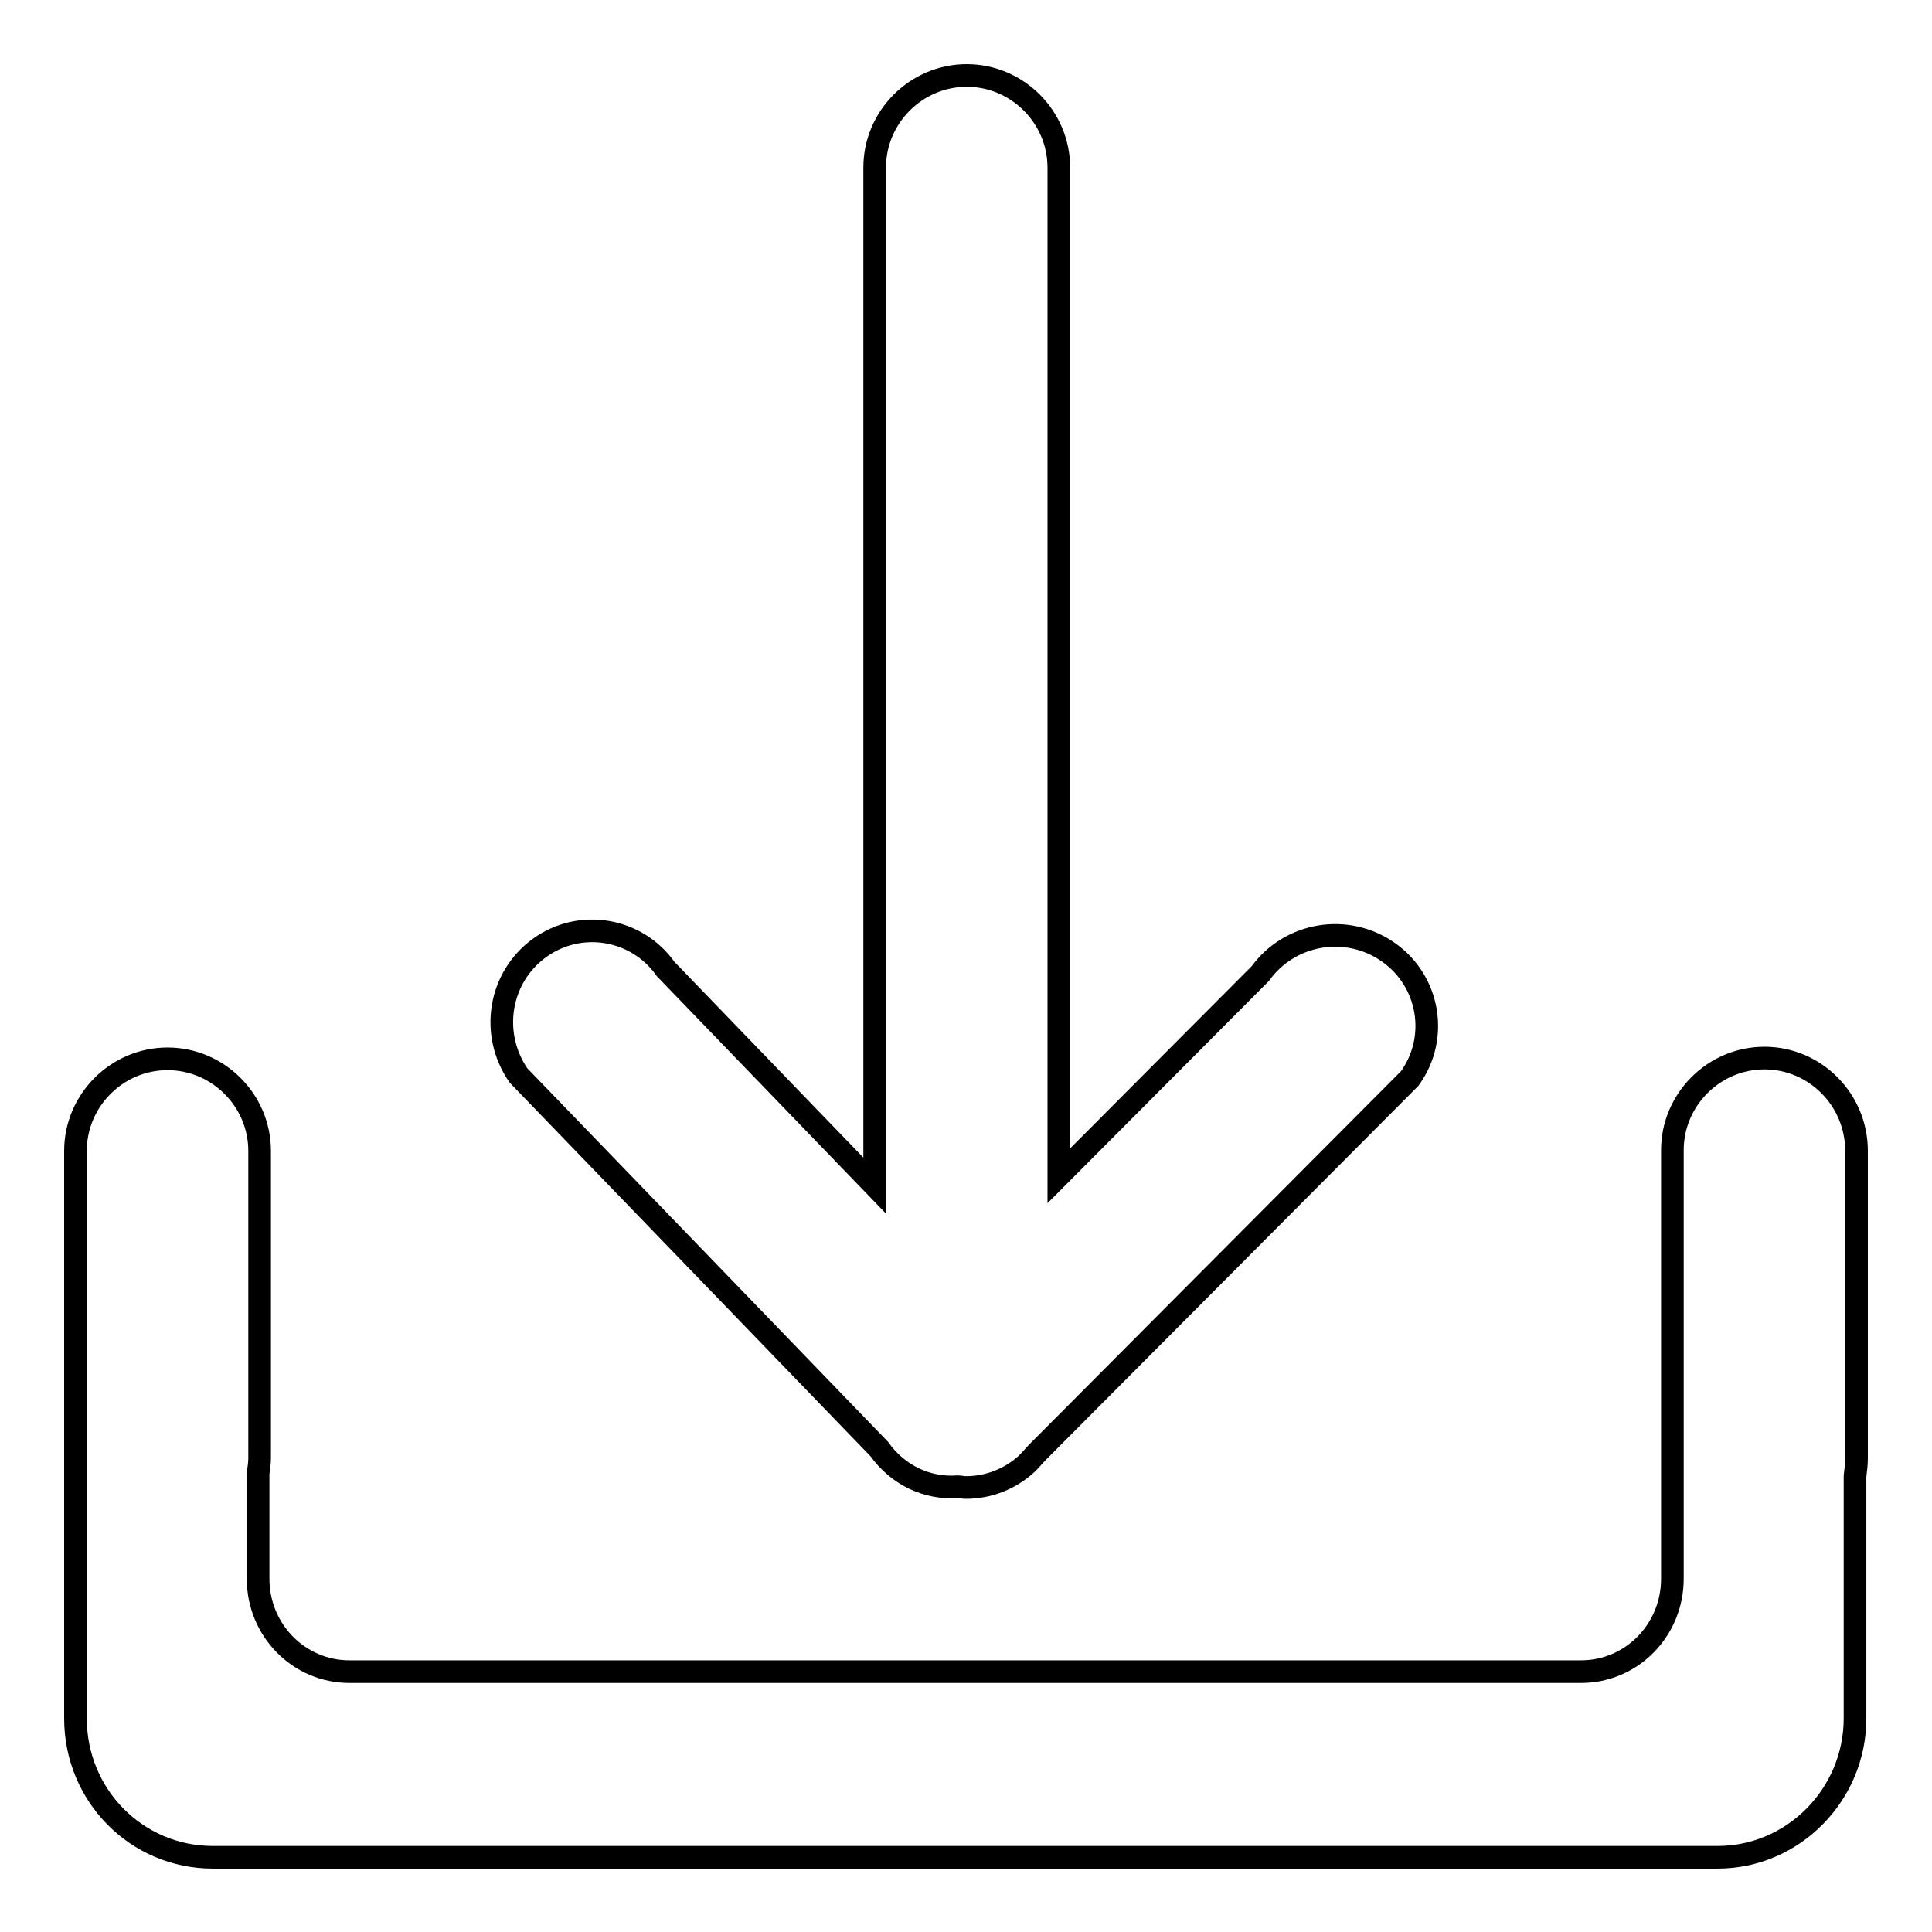<?xml version="1.0" encoding="utf-8"?>
<!-- Svg Vector Icons : http://www.onlinewebfonts.com/icon -->
<!DOCTYPE svg PUBLIC "-//W3C//DTD SVG 1.1//EN" "http://www.w3.org/Graphics/SVG/1.1/DTD/svg11.dtd">
<svg version="1.1" xmlns="http://www.w3.org/2000/svg" xmlns:xlink="http://www.w3.org/1999/xlink" x="0px" y="0px" viewBox="0 0 256 256" enable-background="new 0 0 256 256" xml:space="preserve">
<g><g><path stroke-width="3" fill-opacity="0" stroke="#000000"  d="M116.5,192c2.5,3.5,6.4,5.3,10.4,5c0.4,0,0.7,0.1,1.1,0.1c3.1,0,5.9-1.2,8-3.1c0.1-0.1,0.2-0.2,0.3-0.3c0.4-0.4,0.8-0.9,1.2-1.3c0.1-0.1,0.2-0.2,0.4-0.4l48.9-49.1c3.9-5.4,2.6-12.9-2.8-16.7c-5.5-3.9-13.1-2.6-17,2.8l-26.7,26.8V22.2c0-6.7-5.5-12.2-12.2-12.2c-6.7,0-12.2,5.5-12.2,12.2v134.9l-27.7-28.7c-3.8-5.4-11.3-6.7-16.7-2.8s-6.6,11.4-2.8,16.9L116.5,192z M233.8,140.2c-6.7,0-12.2,5.5-12.2,12.2v12.2h0v44.6c0,6.8-5.4,12.3-12.1,12.3H46.3c-6.7,0-12.1-5.5-12.1-12.3v-14c0.1-0.7,0.2-1.3,0.2-2v-40.7c0-6.7-5.5-12.2-12.2-12.2c-6.7,0-12.2,5.5-12.2,12.2v12.2v28.5v34.5c0,10.2,8.1,18.4,18.2,18.4h199.4c10,0,18.2-8.3,18.2-18.4v-32.1c0.1-0.8,0.2-1.6,0.2-2.4v-40.7C246,145.7,240.5,140.2,233.8,140.2z"/></g></g>
</svg>